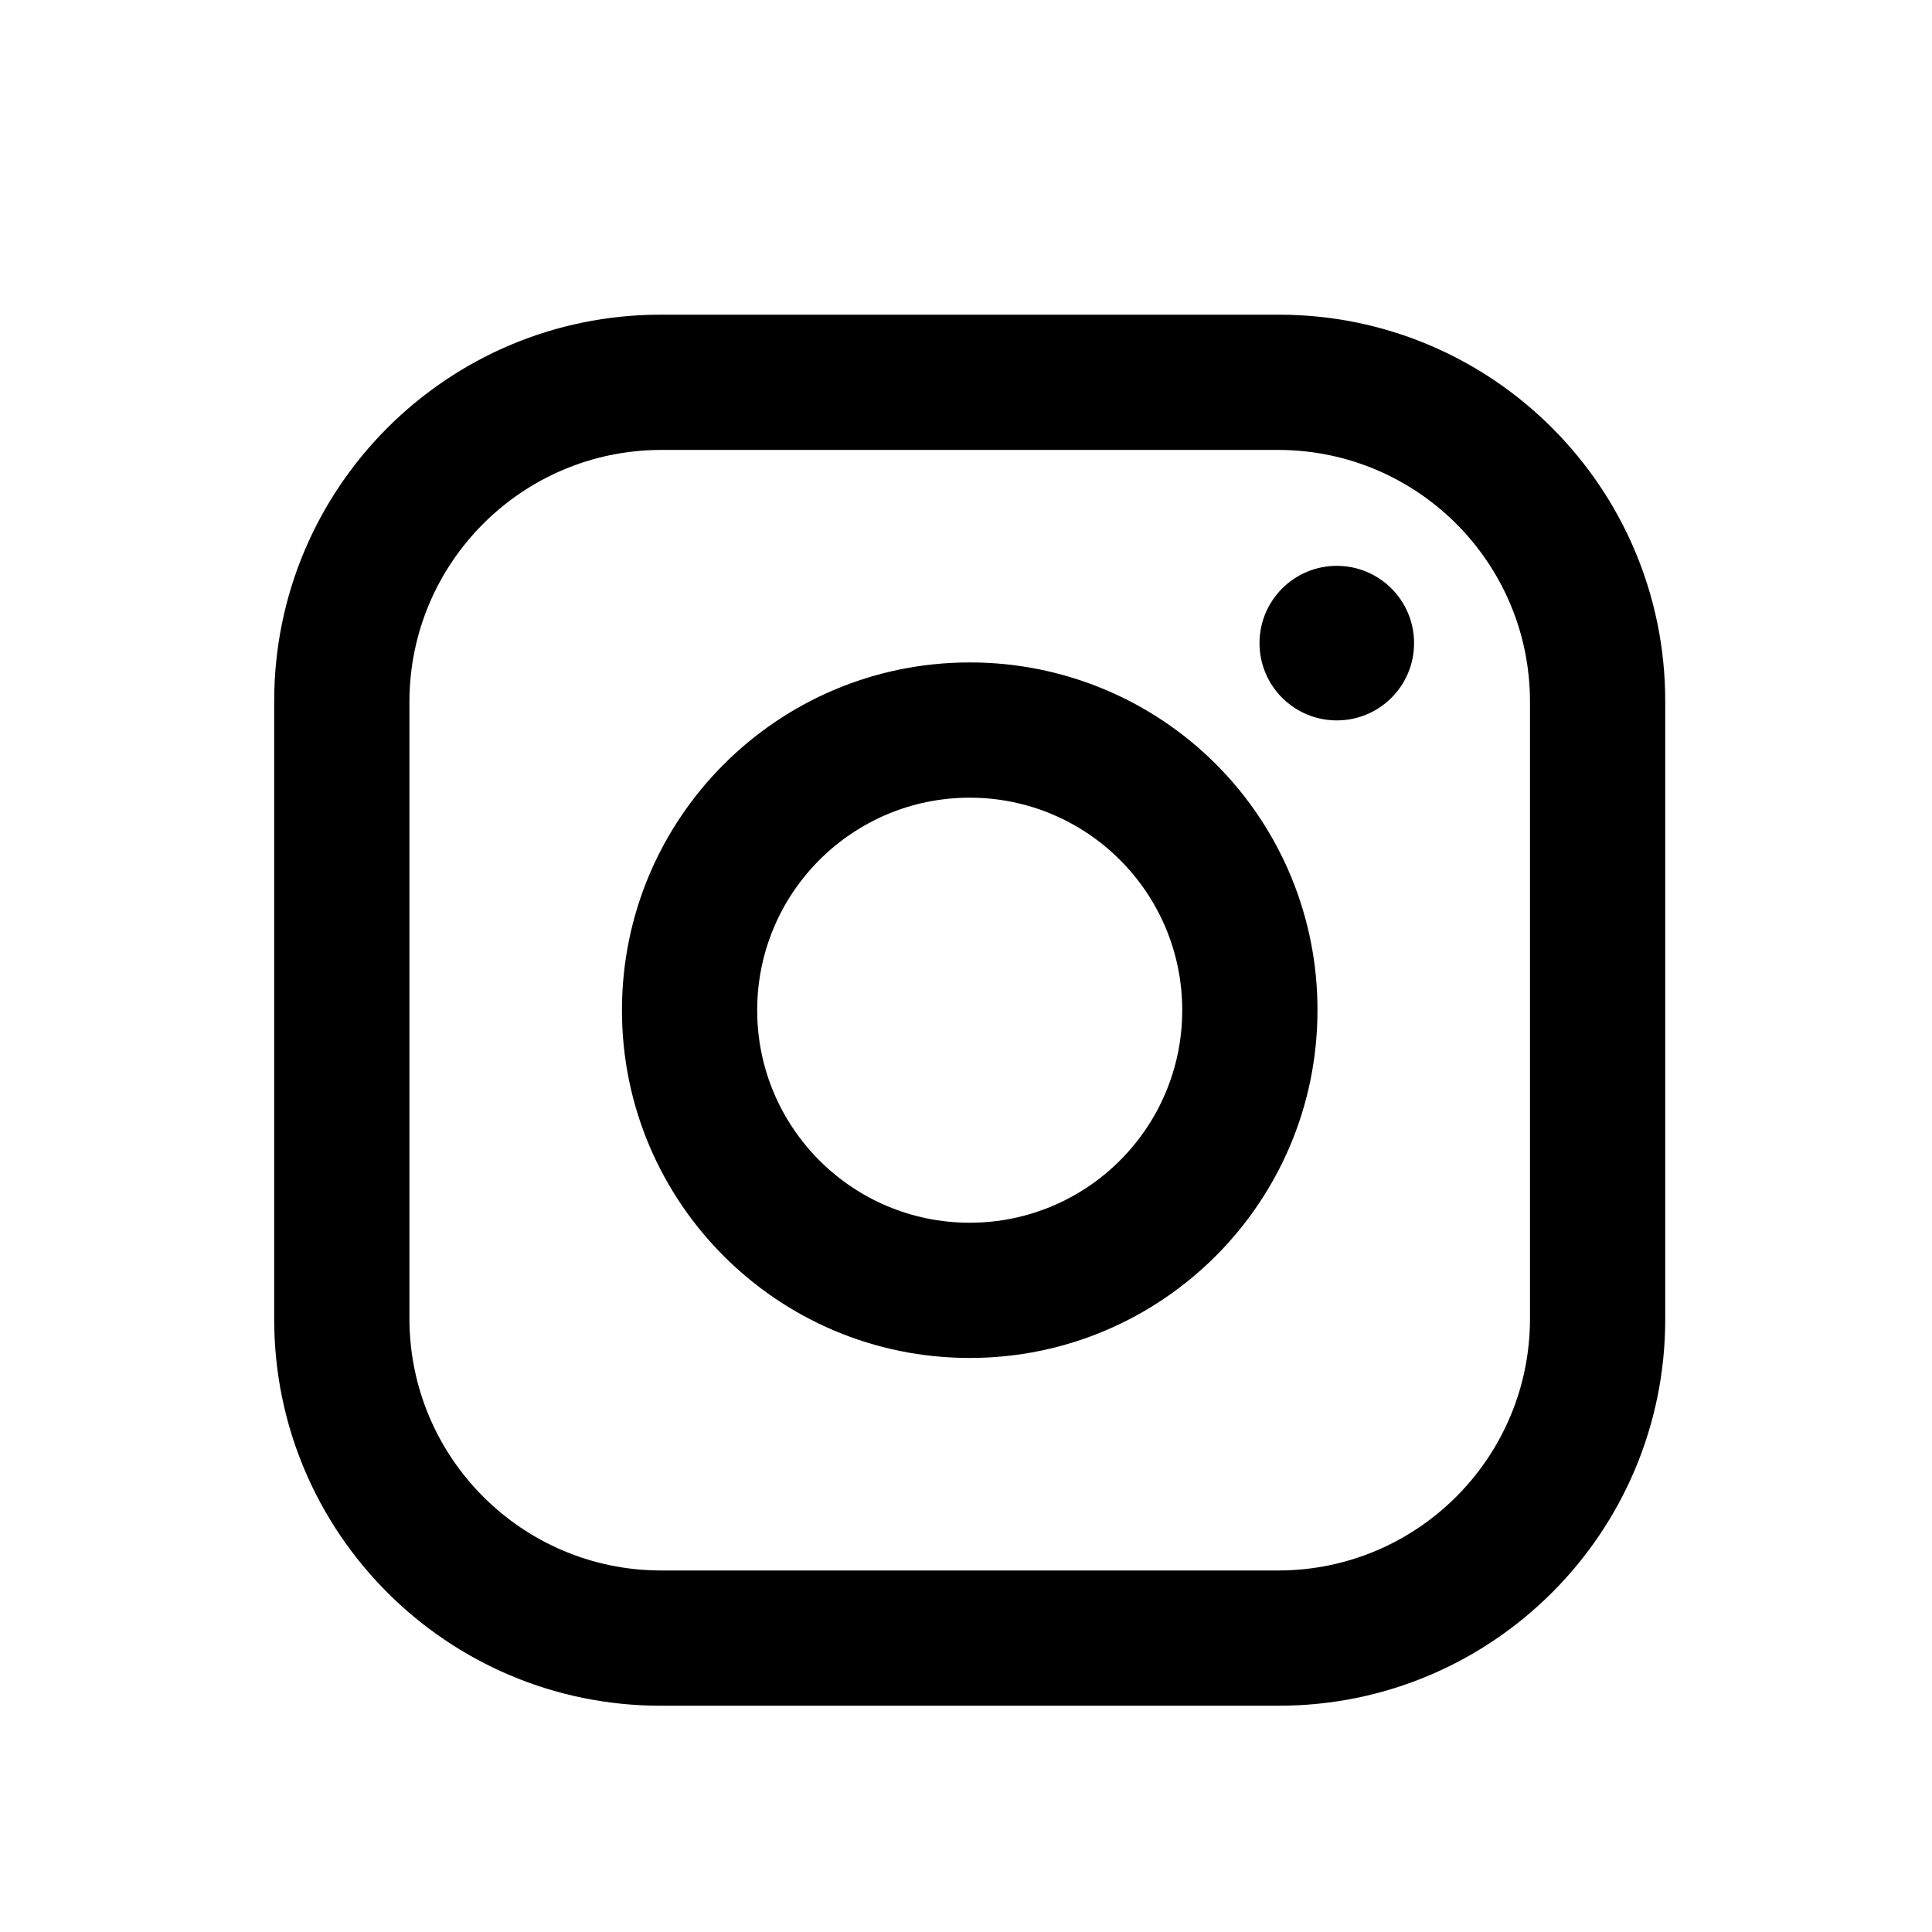 <svg width="25" height="25" viewBox="0 0 25 25" fill="none" xmlns="http://www.w3.org/2000/svg">
<path fill-rule="evenodd" clip-rule="evenodd" d="M16.548 4.072H8.548C5.787 4.072 3.548 6.311 3.548 9.072V17.072C3.548 19.834 5.787 22.072 8.548 22.072H16.548C19.31 22.072 21.548 19.834 21.548 17.072V9.072C21.548 6.311 19.31 4.072 16.548 4.072ZM19.798 17.072C19.793 18.865 18.341 20.317 16.548 20.322H8.548C6.756 20.317 5.304 18.865 5.298 17.072V9.072C5.304 7.28 6.756 5.828 8.548 5.822H16.548C18.341 5.828 19.793 7.28 19.798 9.072V17.072ZM17.298 9.322C17.851 9.322 18.298 8.875 18.298 8.322C18.298 7.77 17.851 7.322 17.298 7.322C16.746 7.322 16.298 7.77 16.298 8.322C16.298 8.875 16.746 9.322 17.298 9.322ZM12.548 8.572C10.063 8.572 8.048 10.587 8.048 13.072C8.048 15.558 10.063 17.572 12.548 17.572C15.034 17.572 17.048 15.558 17.048 13.072C17.051 11.878 16.578 10.732 15.733 9.887C14.889 9.043 13.743 8.57 12.548 8.572ZM9.798 13.072C9.798 14.591 11.03 15.822 12.548 15.822C14.067 15.822 15.298 14.591 15.298 13.072C15.298 11.553 14.067 10.322 12.548 10.322C11.03 10.322 9.798 11.553 9.798 13.072Z" fill="black"/>
</svg>
